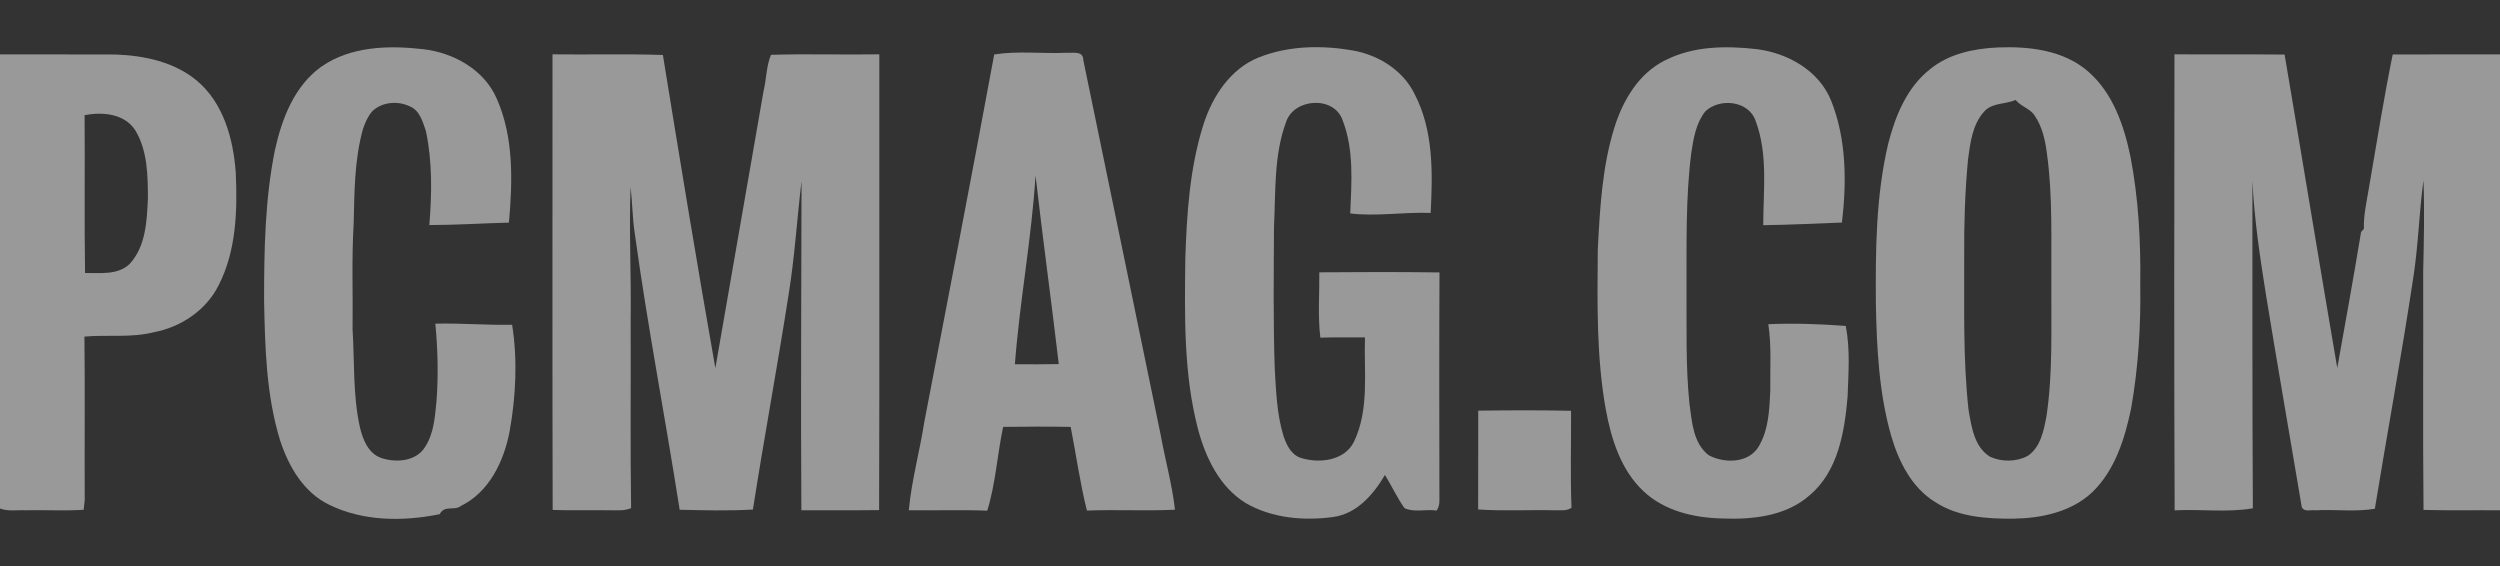 <svg fill="none" height="24" viewBox="0 0 106 24" width="106" xmlns="http://www.w3.org/2000/svg" xmlns:xlink="http://www.w3.org/1999/xlink"><rect x="0" y="0" width="106" height="24" fill="#333333" stroke="none"/><clipPath id="a"><path d="m0 0h106v24h-106z"/></clipPath><g clip-path="url(#a)"><g fill="#fff" opacity=".5"><path d="m13.636 2.82c1.246-.866 2.857-.9 4.312-.734 1.292.151 2.589.873 3.119 2.109.723 1.637.665 3.499.512 5.244-1.125.029-2.25.102-3.375.103.108-1.324.131-2.673-.144-3.978-.135-.399-.261-.885-.692-1.058-.501-.24-1.179-.187-1.587.214-.189.218-.304.49-.395.763-.362 1.302-.357 2.664-.391 4.004-.09 1.494-.027 2.991-.046 4.487.086 1.369.01 2.759.304 4.11.121.528.354 1.149.919 1.337.626.207 1.475.144 1.852-.471.38-.58.418-1.299.486-1.969.079-1.084.053-2.176-.052-3.257 1.085-.029 2.169.069 3.256.046.236 1.497.159 3.045-.109 4.535-.241 1.253-.859 2.552-2.055 3.143-.296.228-.705-.048-.906.353-1.544.315-3.245.309-4.685-.399-1.085-.519-1.725-1.631-2.084-2.733-.587-1.912-.639-3.932-.677-5.916-.001-2.134.034-4.286.458-6.386.294-1.331.825-2.73 1.979-3.548z"/><path d="m53.388 2.429c1.256-.498 2.664-.516 3.979-.289 1.079.195 2.112.832 2.605 1.834.812 1.544.776 3.358.688 5.054-1.137-.044-2.281.157-3.41.022.057-1.316.163-2.702-.324-3.955-.366-1.047-2.065-.933-2.398.08-.522 1.415-.437 2.961-.511 4.445-.01 1.999-.035 4.0.031 5.999.057.956.087 1.928.368 2.852.127.385.324.812.744.945.786.245 1.858.121 2.255-.7.651-1.374.411-2.94.46-4.41-.631.004-1.262-.008-1.892.009-.112-.918-.034-1.847-.044-2.769 1.698-.014 3.398-.018 5.096.005-.018 3.217-.008 6.432-.004 9.649.008.161-.03.31-.116.449-.447-.074-.949.091-1.362-.103-.32-.443-.545-.947-.831-1.409-.488.829-1.196 1.653-2.206 1.785-1.249.166-2.593.05-3.7-.594-1.106-.68-1.702-1.926-2.022-3.14-.614-2.349-.564-4.799-.537-7.207.061-1.92.187-3.87.772-5.713.384-1.194 1.149-2.363 2.357-2.841z"/><path d="m70.585 2.567c1.196-.622 2.604-.631 3.913-.482 1.311.169 2.627.908 3.14 2.18.654 1.629.663 3.451.46 5.171-1.113.041-2.224.097-3.337.112.003-1.465.206-3.004-.317-4.407-.281-.873-1.525-1.005-2.138-.419-.395.497-.503 1.145-.595 1.757-.242 1.901-.196 3.824-.203 5.737.011 1.631-.041 3.271.124 4.897.108.765.151 1.67.814 2.187.662.355 1.683.35 2.116-.357.428-.708.462-1.573.498-2.378-.011-.94.057-1.887-.083-2.819 1.091-.049 2.199-.007 3.282.073.195.986.114 2.011.078 3.012-.128 1.483-.402 3.151-1.606 4.166-1.013.9-2.449 1.04-3.748.985-1.178-.031-2.424-.324-3.302-1.157-.953-.896-1.362-2.198-1.593-3.45-.403-2.24-.361-4.527-.342-6.793.091-1.744.184-3.516.71-5.193.36-1.14 1.025-2.272 2.129-2.823z"/><path d="m84.709 2.012c1.332-.053 2.79.112 3.834 1.025 1.043.907 1.513 2.281 1.787 3.597.346 1.787.44 3.616.417 5.432.027 1.758-.083 3.523-.388 5.255-.27 1.282-.681 2.617-1.649 3.55-.892.84-2.156 1.102-3.345 1.121-1.14.008-2.359-.071-3.336-.719-.982-.613-1.525-1.709-1.841-2.785-.519-1.814-.613-3.714-.651-5.59-.016-2.276-.003-4.578.523-6.805.3-1.171.788-2.382 1.765-3.151.802-.663 1.868-.885 2.886-.93zm-.573 2.71c-.505.55-.598 1.331-.692 2.04-.128 1.355-.172 2.715-.162 4.077.01 2.18-.057 4.37.185 6.544.127.715.236 1.57.916 1.986.493.221 1.11.219 1.591-.038.546-.368.682-1.072.795-1.676.279-1.848.195-3.722.208-5.583-.015-1.866.068-3.74-.191-5.592-.071-.546-.196-1.103-.507-1.565-.191-.317-.594-.392-.816-.678-.433.192-.986.109-1.329.486z"/><path d="m-.026 2.307c1.638.005 3.277-.005 4.915.004 1.219.042 2.5.31 3.458 1.11 1.132.948 1.546 2.473 1.649 3.891.074 1.619.025 3.331-.735 4.802-.532 1.049-1.593 1.755-2.735 1.972-.966.246-1.965.099-2.946.185.027 2.308.001 4.618.012 6.926-.011.105-.034.313-.045.418-.82.052-1.644.001-2.466.02-.381-.016-.784.065-1.144-.101.056-6.409-.016-12.82.037-19.228zm3.613 2.577c.018 2.231-.016 4.461.019 6.691.639-.008 1.377.099 1.886-.379.695-.748.735-1.826.78-2.788-.004-.976-.016-2.036-.542-2.893-.459-.701-1.39-.778-2.144-.632z"/><path d="m23.427 2.304c1.559.02 3.12-.025 4.679.027.719 4.43 1.446 8.86 2.225 13.279.681-3.911 1.359-7.824 2.041-11.735.127-.512.114-1.068.319-1.551 1.529-.045 3.061.003 4.592-.02-.008 6.441.012 12.883-.009 19.324-1.099.015-2.197.004-3.296.007-.03-4.653 0-9.308.007-13.959-.192 1.603-.289 3.222-.549 4.82-.474 3.041-1.038 6.068-1.513 9.109-1.034.059-2.071.033-3.105.009-.611-3.913-1.366-7.805-1.905-11.729-.101-.648-.097-1.306-.177-1.954-.069 1.877.033 3.755.004 5.632.014 2.661-.022 5.322.019 7.982-.287.123-.603.088-.907.091-.806-.014-1.612.014-2.419-.014-.018-6.44-.004-12.879-.007-19.319z"/><path d="m42.155 2.309c1.004-.159 2.032-.027 3.046-.071.263.018.734-.101.73.306 1.103 5.3 2.186 10.604 3.283 15.905.191 1.055.485 2.095.605 3.162-1.245.06-2.491-.011-3.734.037-.293-1.168-.456-2.365-.688-3.547-.955-.018-1.909-.014-2.864-.001-.251 1.178-.317 2.404-.674 3.553-1.109-.044-2.217-.005-3.326-.018.117-1.256.459-2.478.654-3.723.997-5.199 2.007-10.396 2.967-15.602zm.877 13.135c.62.003 1.239.007 1.86-.007-.313-2.668-.681-5.33-.985-7.998-.169 2.68-.671 5.327-.876 8.005z"/><path d="m92.199 2.302c1.557.015 3.113-.005 4.668.011.752 4.429 1.474 8.863 2.233 13.29.345-1.92.692-3.842 1.01-5.766.03-.034.09-.101.12-.135-.02-.584.118-1.152.211-1.724.328-1.892.626-3.789 1.01-5.669 1.533-.001 3.067-.001 4.6-.003.011 6.443.015 12.887-.001 19.33-1.098-.009-2.195.014-3.292-.016-.035-3.364-.003-6.729-.015-10.094.029-1.292.061-2.587.012-3.88-.188 1.381-.218 2.782-.437 4.162-.492 3.263-1.092 6.508-1.625 9.764-.832.139-1.682.02-2.522.064-.193-.027-.468.088-.576-.135-.497-2.967-1.017-5.931-1.501-8.899-.261-1.634-.511-3.274-.591-4.928-.001 4.625-.007 9.252.018 13.878-1.088.189-2.213.027-3.316.087-.029-6.446-.014-12.891-.008-19.337z"/><path d="m62.679 17.412c1.311-.018 2.623-.022 3.934.005.007 1.37-.035 2.741.019 4.11-.212.155-.486.097-.73.109-1.076-.026-2.154.04-3.228-.035.008-1.397-.004-2.793.004-4.189z"/></g></g></svg>